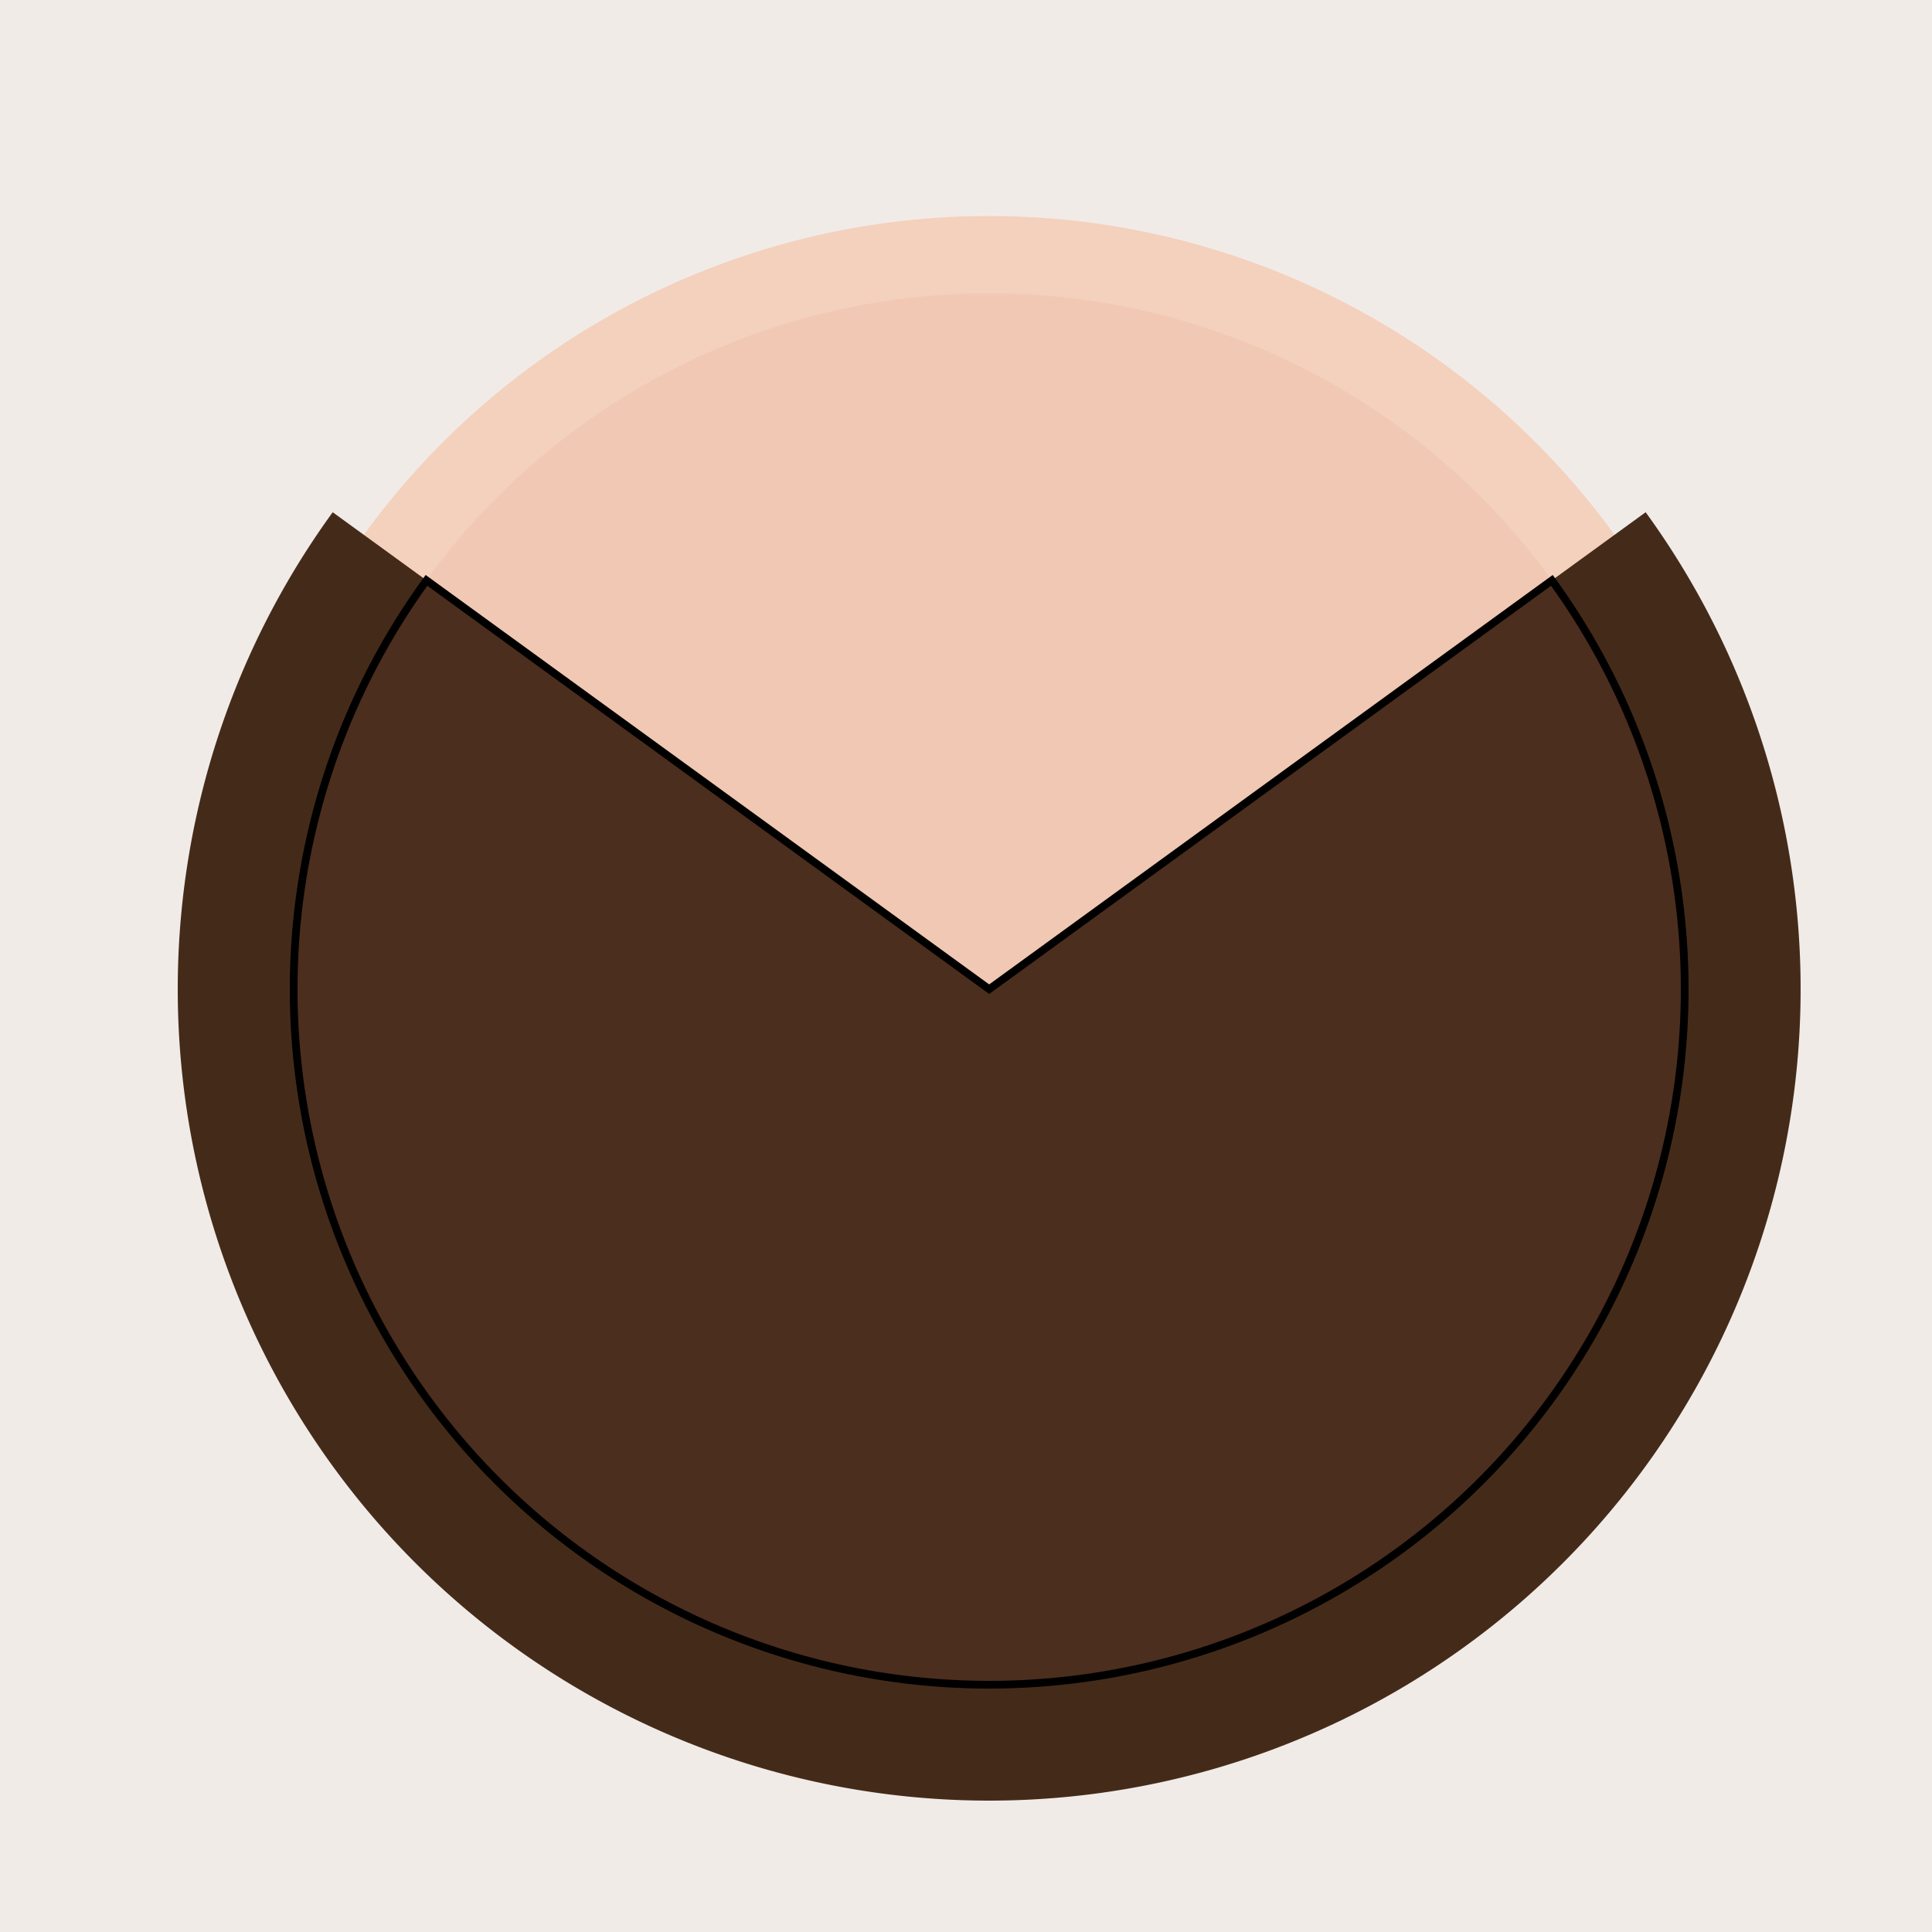 <!--

Generated by DrawGPT.
Free, open source, AI generated images in SVG, PNG, and HTML Canvas format.
https://drawgpt.ai

Created: 2023-09-26T22:27:01.154Z
Link: https://drawgpt.ai/prompt/67137/

-->
<svg xmlns="http://www.w3.org/2000/svg" xmlns:xlink="http://www.w3.org/1999/xlink" width="500" height="500"><defs/><g><rect fill="#F1EBE8" stroke="none" x="0" y="0" width="512" height="512"/><path fill="#F4D1BD" stroke="none" paint-order="stroke fill markers" d=" M 456 256 A 200 200 0 1 1 456 255.8"/><path fill="#F1C8B3" stroke="none" paint-order="stroke fill markers" d=" M 436 256 A 180 180 0 1 1 436 255.82"/><path fill="#2D2D2D" stroke="none" paint-order="stroke fill markers" d=" M 236 256 A 30 30 0 1 1 236 255.97"/><path fill="#2D2D2D" stroke="none" paint-order="stroke fill markers" d=" M 336 256 A 30 30 0 1 1 336 255.97"/><path fill="#2D2D2D" stroke="none" paint-order="stroke fill markers" d=" M 226 256 A 20 20 0 1 1 226 255.98"/><path fill="#2D2D2D" stroke="none" paint-order="stroke fill markers" d=" M 326 256 A 20 20 0 1 1 326 255.98"/><path fill="#F5B599" stroke="none" paint-order="stroke fill markers" d=" M 256 276 L 236 316 L 256 316"/><path fill="#F3AB8C" stroke="none" paint-order="stroke fill markers" d=" M 256 276 L 276 316 L 256 316"/><path fill="#AA4C39" stroke="none" paint-order="stroke fill markers" d=" M 226 356 C 236 386 276 386 286 356 L 236 356"/><path fill="#A53D2E" stroke="none" paint-order="stroke fill markers" d=" M 226 356 C 236 386 276 386 286 356 L 236 356"/><path fill="#442B19" stroke="none" paint-order="stroke fill markers" d=" M 86.106 132.565 A 210 210 0 1 0 425.894 132.565 L 256 256 Z"/><path fill="#4C2E1E" stroke="#000000" paint-order="fill stroke markers" d=" M 110.377 150.199 A 180 180 0 1 0 401.623 150.199 L 256 256 Z" stroke-miterlimit="10" stroke-width="2" stroke-dasharray=""/></g></svg>